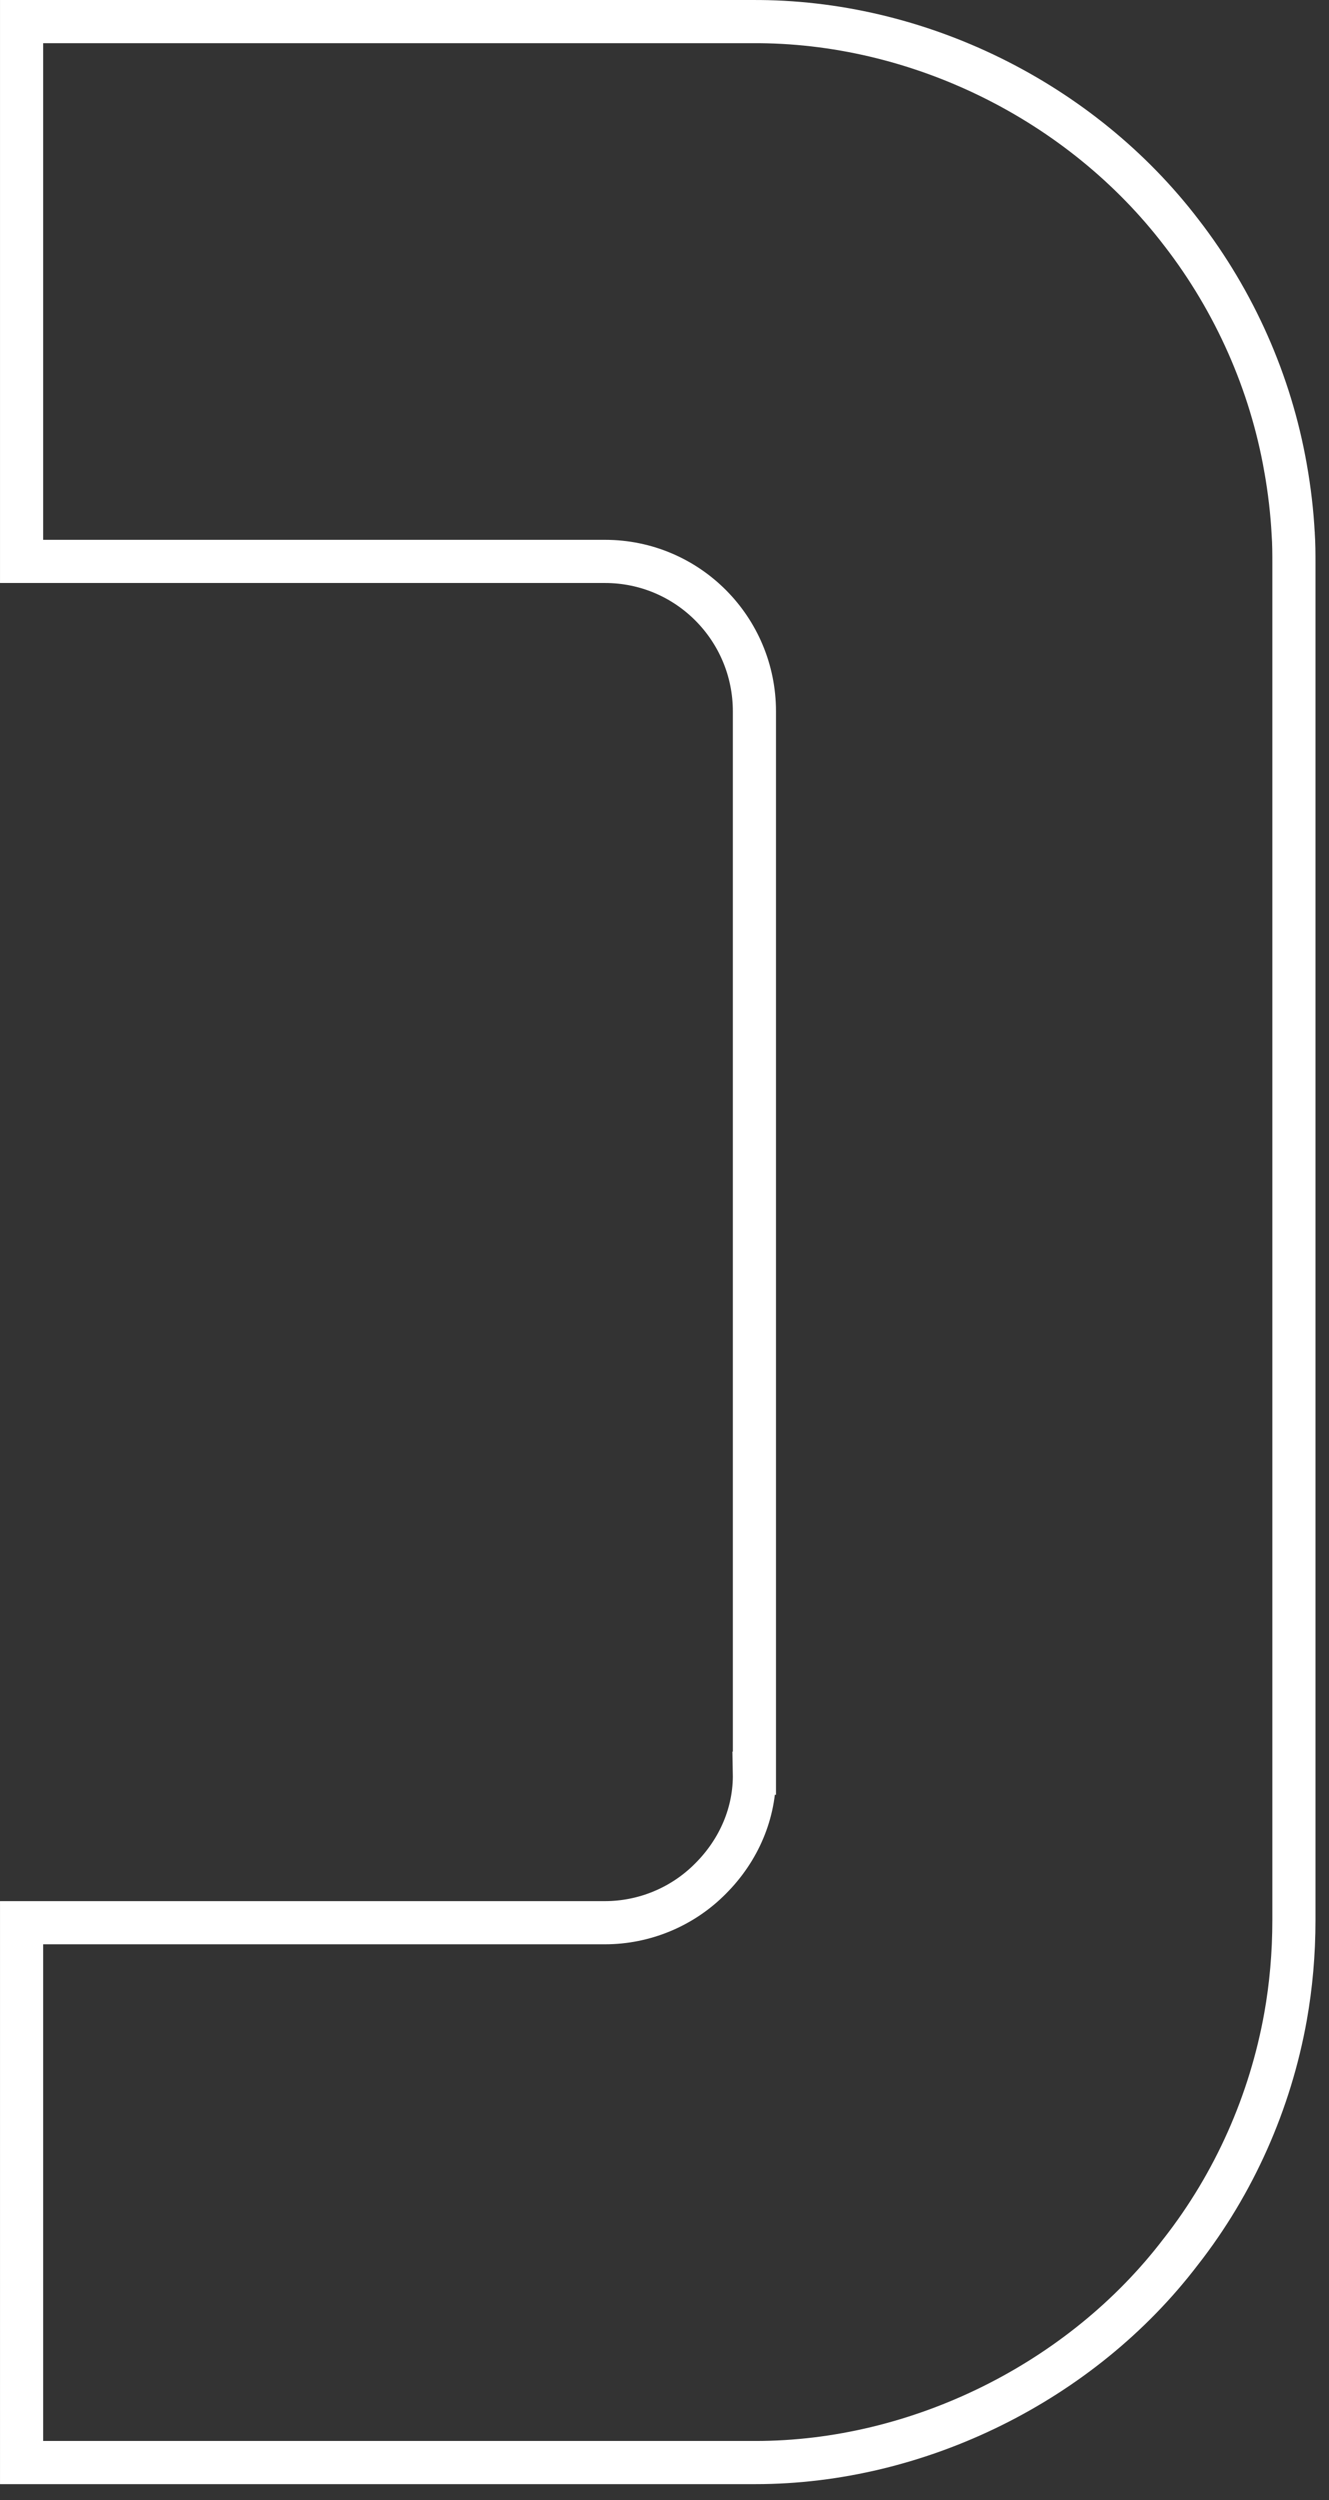 <?xml version="1.0" encoding="utf-8"?>
<svg xmlns="http://www.w3.org/2000/svg" fill="none" height="100%" overflow="visible" preserveAspectRatio="none" style="display: block;" viewBox="0 0 50 94" width="100%">
<rect x="0" y="0" width="50" height="94" fill="#333333" stroke="none"/>
<path d="M28.288 0.812C34.536 0.771 40.673 3.811 44.448 8.749L44.451 8.752C46.45 11.339 47.804 14.392 48.364 17.591L48.365 17.593C48.516 18.444 48.611 19.279 48.652 20.056L48.653 20.064V20.071C48.679 20.436 48.68 20.806 48.68 21.209V72.194C48.68 73.457 48.57 74.677 48.365 75.824C47.79 79.04 46.436 82.092 44.426 84.662L44.419 84.67C40.687 89.564 34.549 92.592 28.425 92.592H0.812V72.294H22.76C24.225 72.294 25.672 71.711 26.739 70.628C27.802 69.563 28.41 68.154 28.382 66.672H28.383V26.746C28.383 23.639 25.873 21.109 22.76 21.109H0.812V0.812H28.288Z" id="Vector" stroke="white" stroke-width="1.623"/>
</svg>